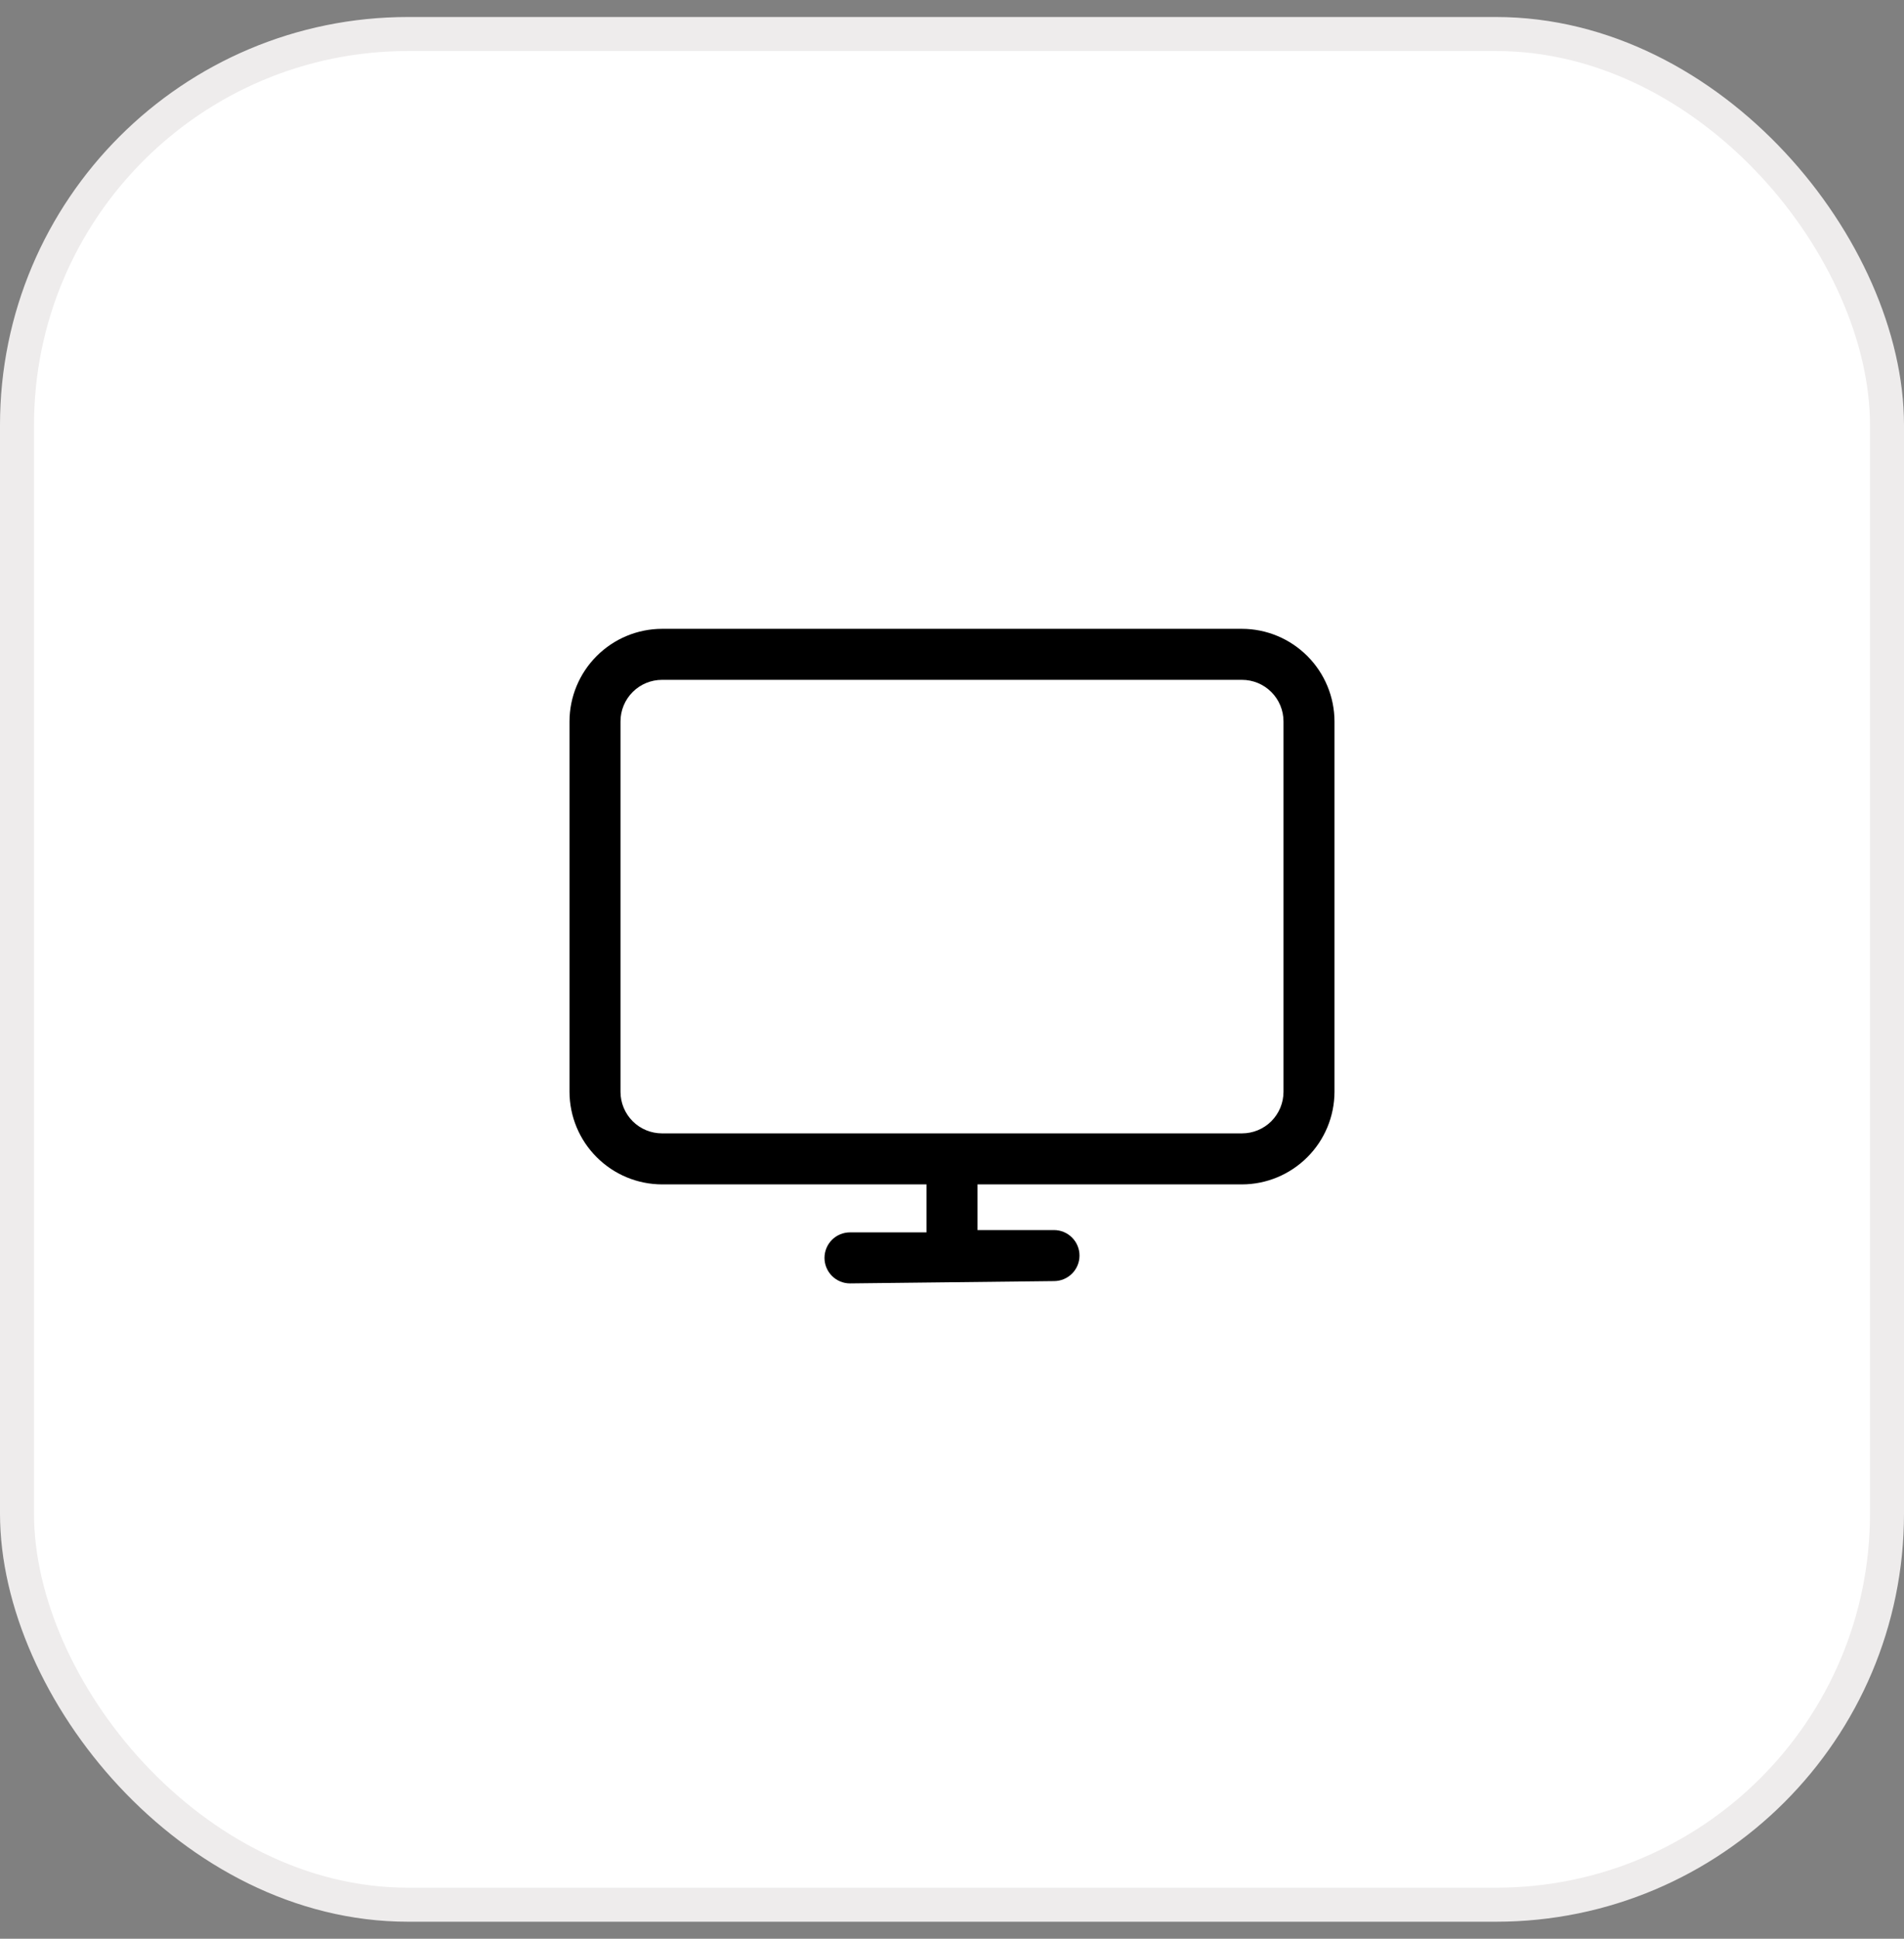 <svg width="56" height="57" viewBox="0 0 56 57" fill="none" xmlns="http://www.w3.org/2000/svg">
<rect x="0" y="0" width="56" height="57" fill="#808080" stroke="none"/>
<rect x="0.5" y="1" width="55" height="55" rx="11.5" fill="white"/>
<rect x="0.5" y="1" width="55" height="55" rx="11.5" stroke="#EEECEC"/>
<path d="M36.528 18.488H19.473C18.751 18.489 18.06 18.777 17.55 19.287C17.039 19.797 16.752 20.489 16.75 21.21V32.1C16.752 32.822 17.039 33.513 17.55 34.023C18.06 34.533 18.751 34.821 19.473 34.822H27.25V36.233H25C24.801 36.233 24.61 36.312 24.47 36.452C24.329 36.593 24.25 36.784 24.25 36.983C24.25 37.181 24.329 37.372 24.47 37.513C24.61 37.654 24.801 37.733 25 37.733L31 37.665C31.199 37.665 31.39 37.586 31.53 37.445C31.671 37.305 31.75 37.114 31.75 36.915C31.75 36.716 31.671 36.525 31.53 36.385C31.39 36.244 31.199 36.165 31 36.165H28.75V34.822H36.528C37.249 34.821 37.94 34.533 38.45 34.023C38.961 33.513 39.248 32.822 39.25 32.1V21.21C39.248 20.489 38.961 19.797 38.45 19.287C37.94 18.777 37.249 18.489 36.528 18.488ZM37.75 32.1C37.75 32.424 37.621 32.735 37.392 32.965C37.163 33.194 36.852 33.322 36.528 33.322H19.473C19.148 33.322 18.837 33.194 18.608 32.965C18.379 32.735 18.25 32.424 18.25 32.1V21.21C18.25 20.886 18.379 20.575 18.608 20.346C18.837 20.116 19.148 19.988 19.473 19.988H36.528C36.852 19.988 37.163 20.116 37.392 20.346C37.621 20.575 37.75 20.886 37.75 21.21V32.1Z" fill="black"/>
</svg>
